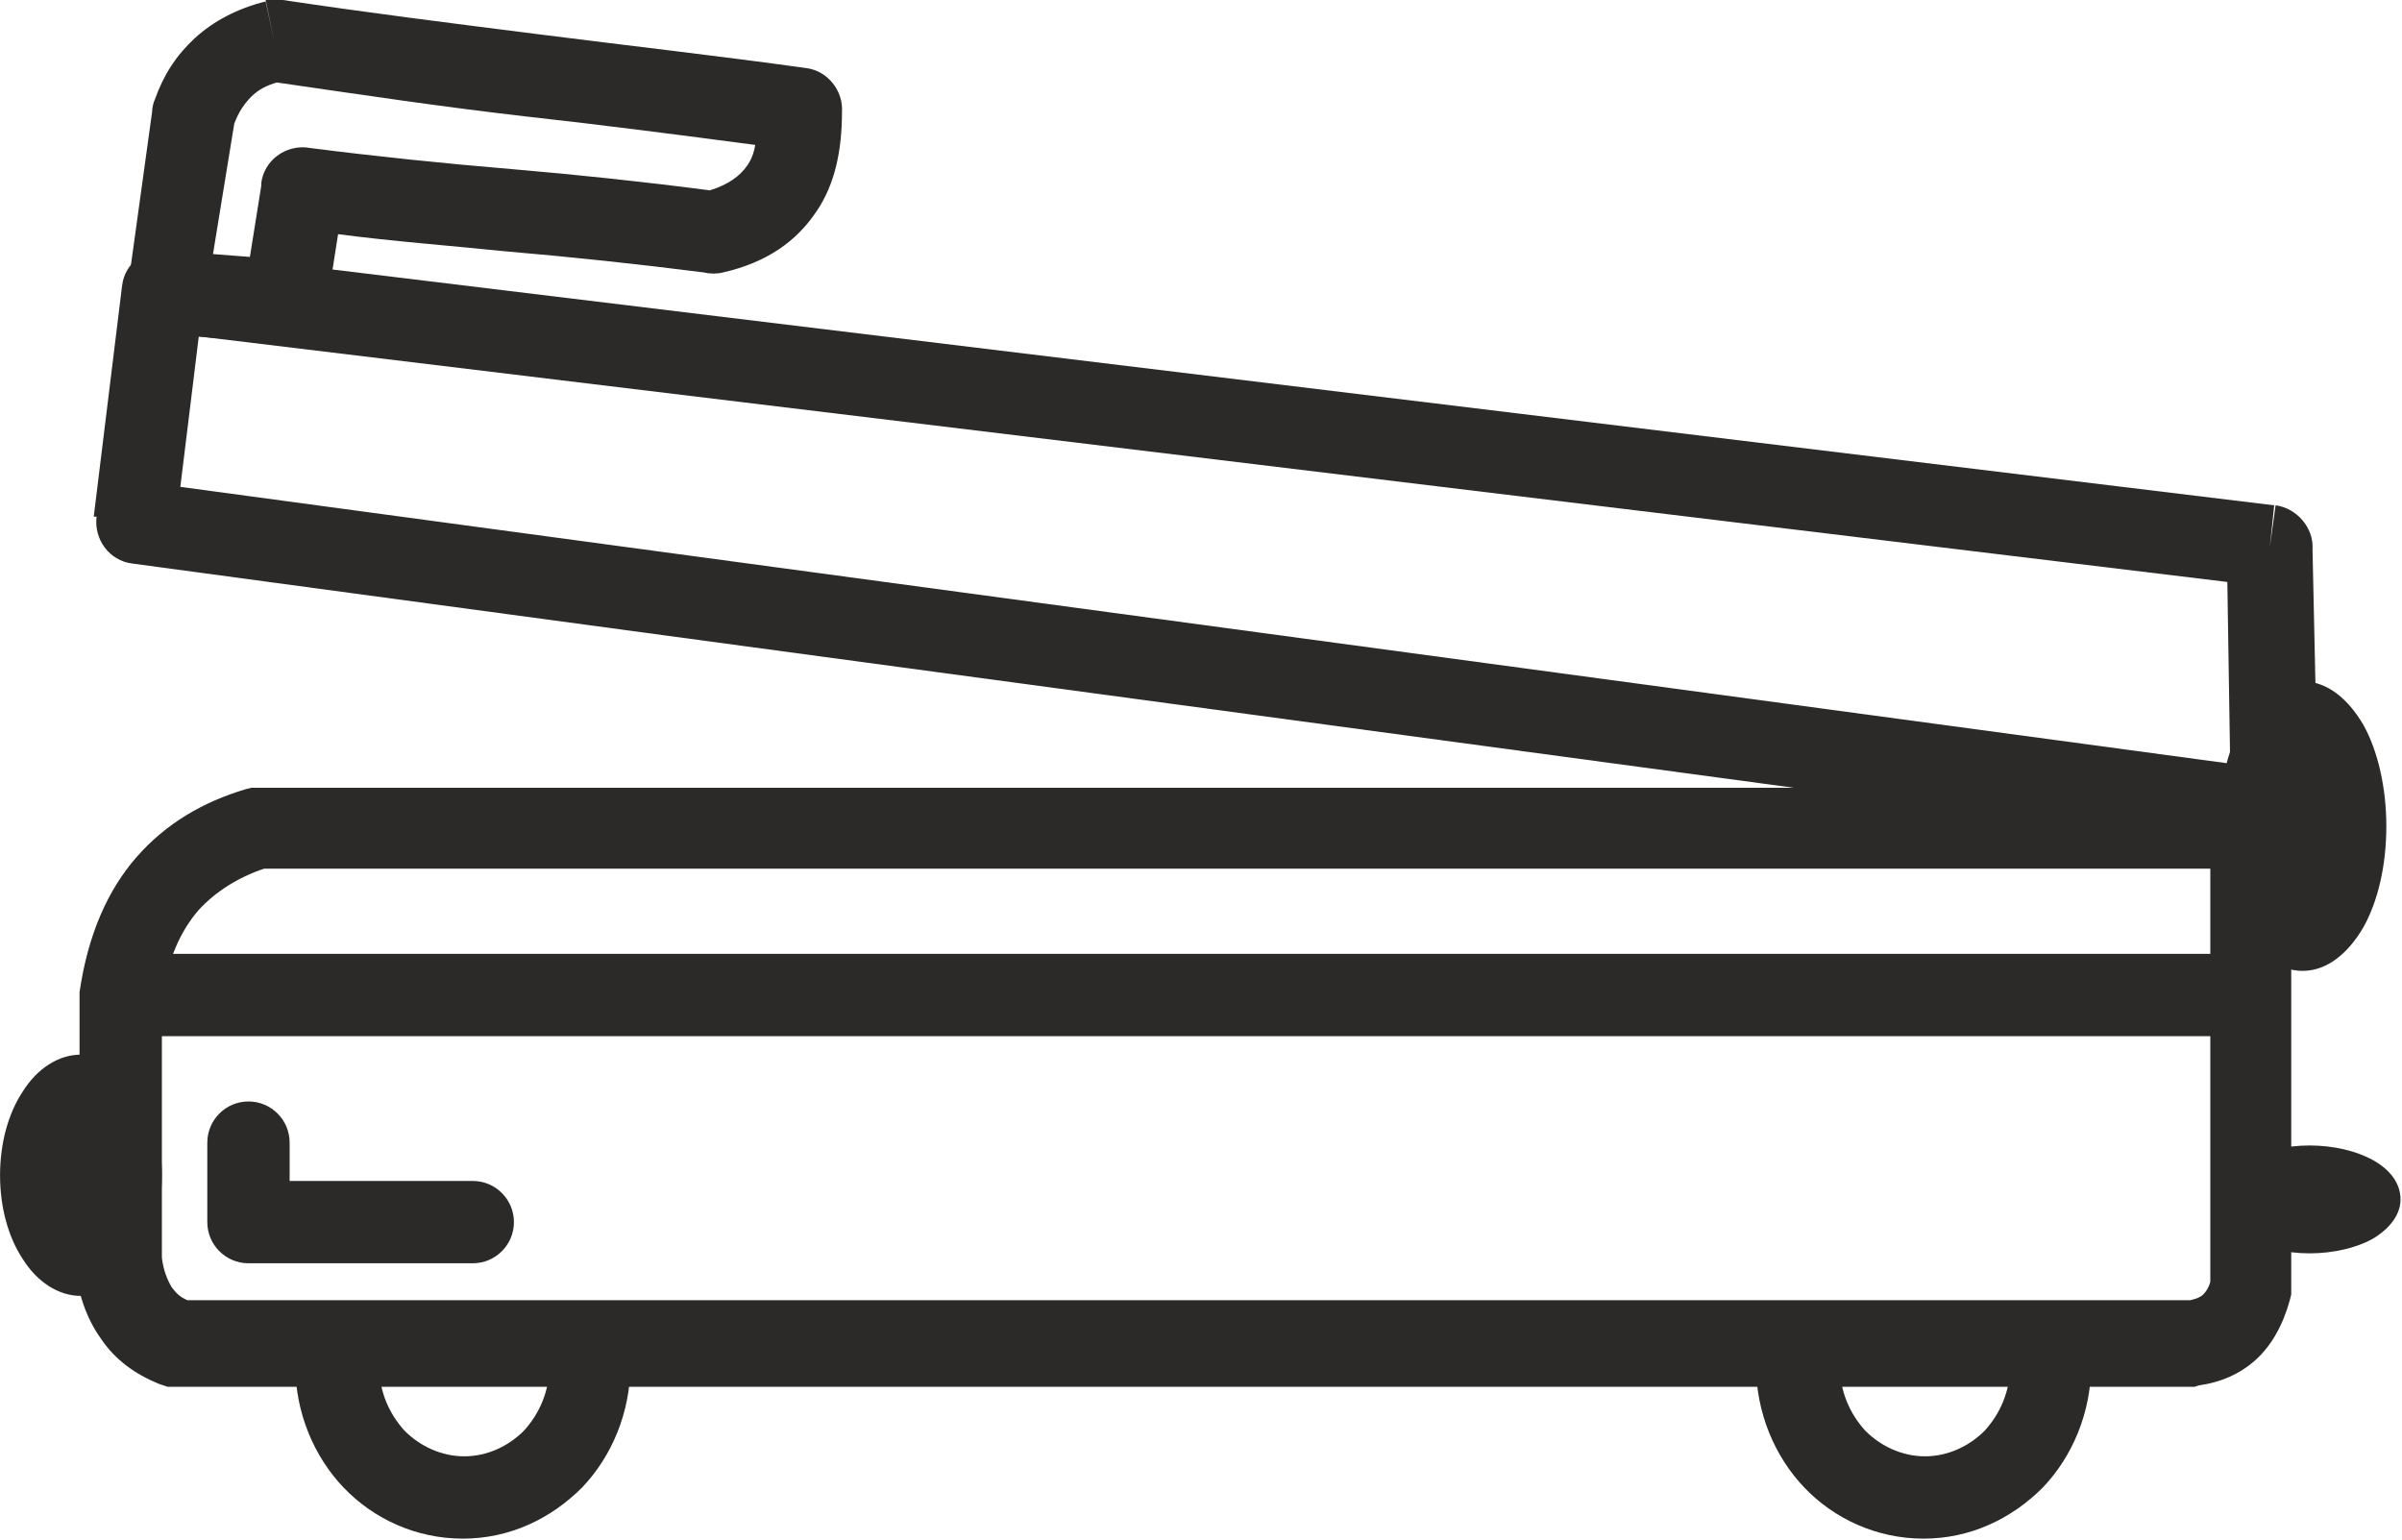 <?xml version="1.0" encoding="UTF-8"?> <svg xmlns="http://www.w3.org/2000/svg" xmlns:xlink="http://www.w3.org/1999/xlink" xml:space="preserve" width="28.996mm" height="18.593mm" style="shape-rendering:geometricPrecision; text-rendering:geometricPrecision; image-rendering:optimizeQuality; fill-rule:evenodd; clip-rule:evenodd" viewBox="0 0 1.692 1.085"> <defs> <style type="text/css"> .fil1 {fill:#2B2A29} .fil0 {fill:#2B2A29;fill-rule:nonzero} </style> </defs> <g id="Warstwa_x0020_1">  <path class="fil0" d="M0.066 0.364l0.02 -0.163 0.029 0.004 -0.029 -0.004c0.002,-0.016 0.017,-0.027 0.033,-0.025l0.001 0 1.482 0.18 -0.003 0.029 0.004 -0.029c0.015,0.002 0.027,0.016 0.026,0.031l0.004 0.184 0 0c0,0.016 -0.013,0.029 -0.029,0.03 -0.002,4.08388e-005 -0.005,-0 -0.007,-0.001l-1.504 -0.203 0.004 -0.029 -0.004 0.029c-0.016,-0.002 -0.027,-0.017 -0.025,-0.033l5.83412e-005 -0zm0.074 -0.127l-0.013 0.106 1.444 0.195 -0.002 -0.128 -1.429 -0.173z"></path> <path class="fil0" d="M0.195 0.242l-0.079 -0.007 0.003 -0.029 -0.003 0.029c-0.016,-0.001 -0.028,-0.016 -0.026,-0.032l9.33459e-005 -0.001 0.017 -0.123 0.029 0.002 -0.029 -0.002c0,-0.003 0.001,-0.007 0.002,-0.009 0.006,-0.017 0.015,-0.031 0.028,-0.043 0.013,-0.012 0.03,-0.021 0.05,-0.026l0.006 0.028 -0.006 -0.029c0.004,-0.001 0.008,-0.001 0.012,-1.75024e-005 0.06,0.009 0.116,0.016 0.179,0.024 0.063,0.008 0.125,0.015 0.19,0.024l-0.004 0.029 0.004 -0.029c0.015,0.002 0.026,0.016 0.025,0.031 0,0.027 -0.005,0.051 -0.018,0.07 -0.014,0.021 -0.035,0.036 -0.066,0.043l2.91706e-005 0c-0.004,0.001 -0.009,0.001 -0.013,0 -0.047,-0.006 -0.094,-0.011 -0.141,-0.015 -0.039,-0.004 -0.079,-0.007 -0.117,-0.012l-0.008 0.051 -0.029 -0.005 0.029 0.005c-0.003,0.016 -0.018,0.027 -0.033,0.024l-0.001 -9.33459e-005zm-0.045 -0.063l0.026 0.002 0.008 -0.05 0 -0.002c0.002,-0.016 0.017,-0.027 0.033,-0.025l-1.16682e-005 9.918e-005c0.047,0.006 0.095,0.011 0.143,0.015 0.047,0.004 0.094,0.009 0.14,0.015 0.013,-0.004 0.021,-0.01 0.026,-0.017 0.003,-0.004 0.005,-0.009 0.006,-0.015 -0.053,-0.007 -0.107,-0.014 -0.161,-0.02 -0.061,-0.007 -0.114,-0.015 -0.176,-0.024 -0.007,0.002 -0.013,0.005 -0.018,0.01 -0.005,0.005 -0.009,0.011 -0.012,0.019l-0.015 0.092z"></path> <path class="fil0" d="M0.056 0.887l0 -0.184 0 -0.002 0 -0.002c0.006,-0.041 0.02,-0.072 0.04,-0.095 0.021,-0.024 0.047,-0.039 0.077,-0.048l0.004 -0.001 0.004 0 1.404 0 0.029 0 0 0.029 0 0.324 0 0.004 -0.001 0.004c-0.005,0.018 -0.013,0.032 -0.024,0.042 -0.011,0.01 -0.025,0.016 -0.04,0.018l-0.003 0.001 -0.002 0 -1.42 0 -0.006 0 -0.006 -0.002c-0.017,-0.007 -0.031,-0.017 -0.041,-0.032 -0.01,-0.014 -0.016,-0.031 -0.018,-0.051l-0 -0.002 0 -0.001zm0.058 -0.182l0 0.181c0.001,0.009 0.004,0.016 0.007,0.021 0.003,0.004 0.006,0.007 0.011,0.009l1.411 0c0.004,-0.001 0.007,-0.002 0.009,-0.004 0.002,-0.002 0.004,-0.005 0.005,-0.009l0 -0.291 -1.371 0c-0.018,0.006 -0.034,0.016 -0.046,0.029 -0.013,0.015 -0.022,0.035 -0.026,0.063z"></path> <polygon class="fil0" points="0.085,0.672 1.586,0.672 1.586,0.73 0.085,0.73 "></polygon> <path class="fil0" d="M0.204 0.805c0,-0.016 -0.013,-0.029 -0.029,-0.029 -0.016,0 -0.029,0.013 -0.029,0.029l0 0.056c0,0.016 0.013,0.029 0.029,0.029l0.158 0c0.016,0 0.029,-0.013 0.029,-0.029 0,-0.016 -0.013,-0.029 -0.029,-0.029l-0.129 0 0 -0.027z"></path> <ellipse class="fil1" cx="0.057" cy="0.828" rx="0.051" ry="0.079"></ellipse> <path class="fil0" d="M0.057 0.743c0.016,0 0.031,0.01 0.041,0.026 0.01,0.015 0.016,0.036 0.016,0.059 0,0.023 -0.006,0.044 -0.016,0.059 -0.01,0.016 -0.025,0.026 -0.041,0.026 -0.016,0 -0.031,-0.01 -0.041,-0.026 -0.01,-0.015 -0.016,-0.036 -0.016,-0.059 0,-0.023 0.006,-0.044 0.016,-0.059 0.01,-0.016 0.025,-0.026 0.041,-0.026zm0.031 0.032c-0.008,-0.013 -0.019,-0.02 -0.031,-0.02 -0.012,0 -0.023,0.008 -0.031,0.02 -0.009,0.013 -0.014,0.032 -0.014,0.053 0,0.021 0.005,0.039 0.014,0.053 0.008,0.013 0.019,0.02 0.031,0.02 0.012,0 0.023,-0.008 0.031,-0.02 0.009,-0.013 0.014,-0.032 0.014,-0.053 0,-0.021 -0.005,-0.039 -0.014,-0.053z"></path> <ellipse class="fil1" cx="1.622" cy="0.583" rx="0.054" ry="0.097"></ellipse> <path class="fil0" d="M1.622 0.48c0.017,0 0.032,0.012 0.043,0.031 0.01,0.018 0.016,0.044 0.016,0.071 0,0.028 -0.006,0.053 -0.016,0.071 -0.011,0.019 -0.026,0.031 -0.043,0.031 -0.017,0 -0.032,-0.012 -0.043,-0.031 -0.01,-0.018 -0.016,-0.044 -0.016,-0.071 0,-0.028 0.006,-0.053 0.016,-0.071 0.011,-0.019 0.026,-0.031 0.043,-0.031zm0.033 0.037c-0.009,-0.016 -0.02,-0.025 -0.033,-0.025 -0.013,0 -0.024,0.01 -0.033,0.025 -0.009,0.017 -0.015,0.04 -0.015,0.066 0,0.026 0.006,0.049 0.015,0.066 0.009,0.016 0.02,0.025 0.033,0.025 0.013,0 0.024,-0.01 0.033,-0.025 0.009,-0.017 0.015,-0.04 0.015,-0.066 0,-0.026 -0.006,-0.049 -0.015,-0.066z"></path> <ellipse class="fil1" cx="1.627" cy="0.845" rx="0.059" ry="0.032"></ellipse> <path class="fil0" d="M1.627 0.807c0.017,0 0.033,0.004 0.044,0.01 0.013,0.007 0.02,0.017 0.02,0.028 0,0.011 -0.008,0.021 -0.02,0.028 -0.011,0.006 -0.027,0.01 -0.044,0.01 -0.017,0 -0.033,-0.004 -0.044,-0.01 -0.013,-0.007 -0.02,-0.017 -0.02,-0.028 0,-0.011 0.008,-0.021 0.02,-0.028 0.011,-0.006 0.027,-0.01 0.044,-0.01zm0.039 0.02c-0.01,-0.005 -0.023,-0.009 -0.039,-0.009 -0.015,0 -0.029,0.003 -0.039,0.009 -0.009,0.005 -0.014,0.011 -0.014,0.017 0,0.007 0.005,0.013 0.014,0.017 0.01,0.005 0.023,0.009 0.039,0.009 0.015,0 0.029,-0.003 0.039,-0.009 0.009,-0.005 0.014,-0.011 0.014,-0.017 0,-0.007 -0.005,-0.013 -0.014,-0.017z"></path> <path class="fil0" d="M0.443 0.951c0,0.004 0.001,0.008 0.001,0.011 0,0.033 -0.013,0.064 -0.034,0.086 -0.022,0.022 -0.051,0.036 -0.084,0.036 -0.033,0 -0.063,-0.014 -0.084,-0.036 -0.021,-0.022 -0.034,-0.053 -0.034,-0.086 0,-0.004 0,-0.008 0.001,-0.011l0.059 0c-0.001,0.004 -0.001,0.008 -0.001,0.011 0,0.018 0.007,0.034 0.018,0.046 0.011,0.011 0.026,0.018 0.042,0.018 0.016,0 0.031,-0.007 0.042,-0.018 0.011,-0.012 0.018,-0.028 0.018,-0.046 0,-0.004 -0,-0.008 -0.001,-0.011l0.059 0z"></path> <path class="fil0" d="M1.472 0.951c0,0.004 0.001,0.008 0.001,0.011 0,0.033 -0.013,0.064 -0.034,0.086 -0.022,0.022 -0.051,0.036 -0.084,0.036 -0.033,0 -0.063,-0.014 -0.084,-0.036 -0.021,-0.022 -0.034,-0.053 -0.034,-0.086 0,-0.004 0,-0.008 0.001,-0.011l0.059 0c-0.001,0.004 -0.001,0.008 -0.001,0.011 0,0.018 0.007,0.034 0.018,0.046 0.011,0.011 0.026,0.018 0.042,0.018 0.016,0 0.031,-0.007 0.042,-0.018 0.011,-0.012 0.018,-0.028 0.018,-0.046 0,-0.004 -0,-0.008 -0.001,-0.011l0.059 0z"></path> </g> </svg> 